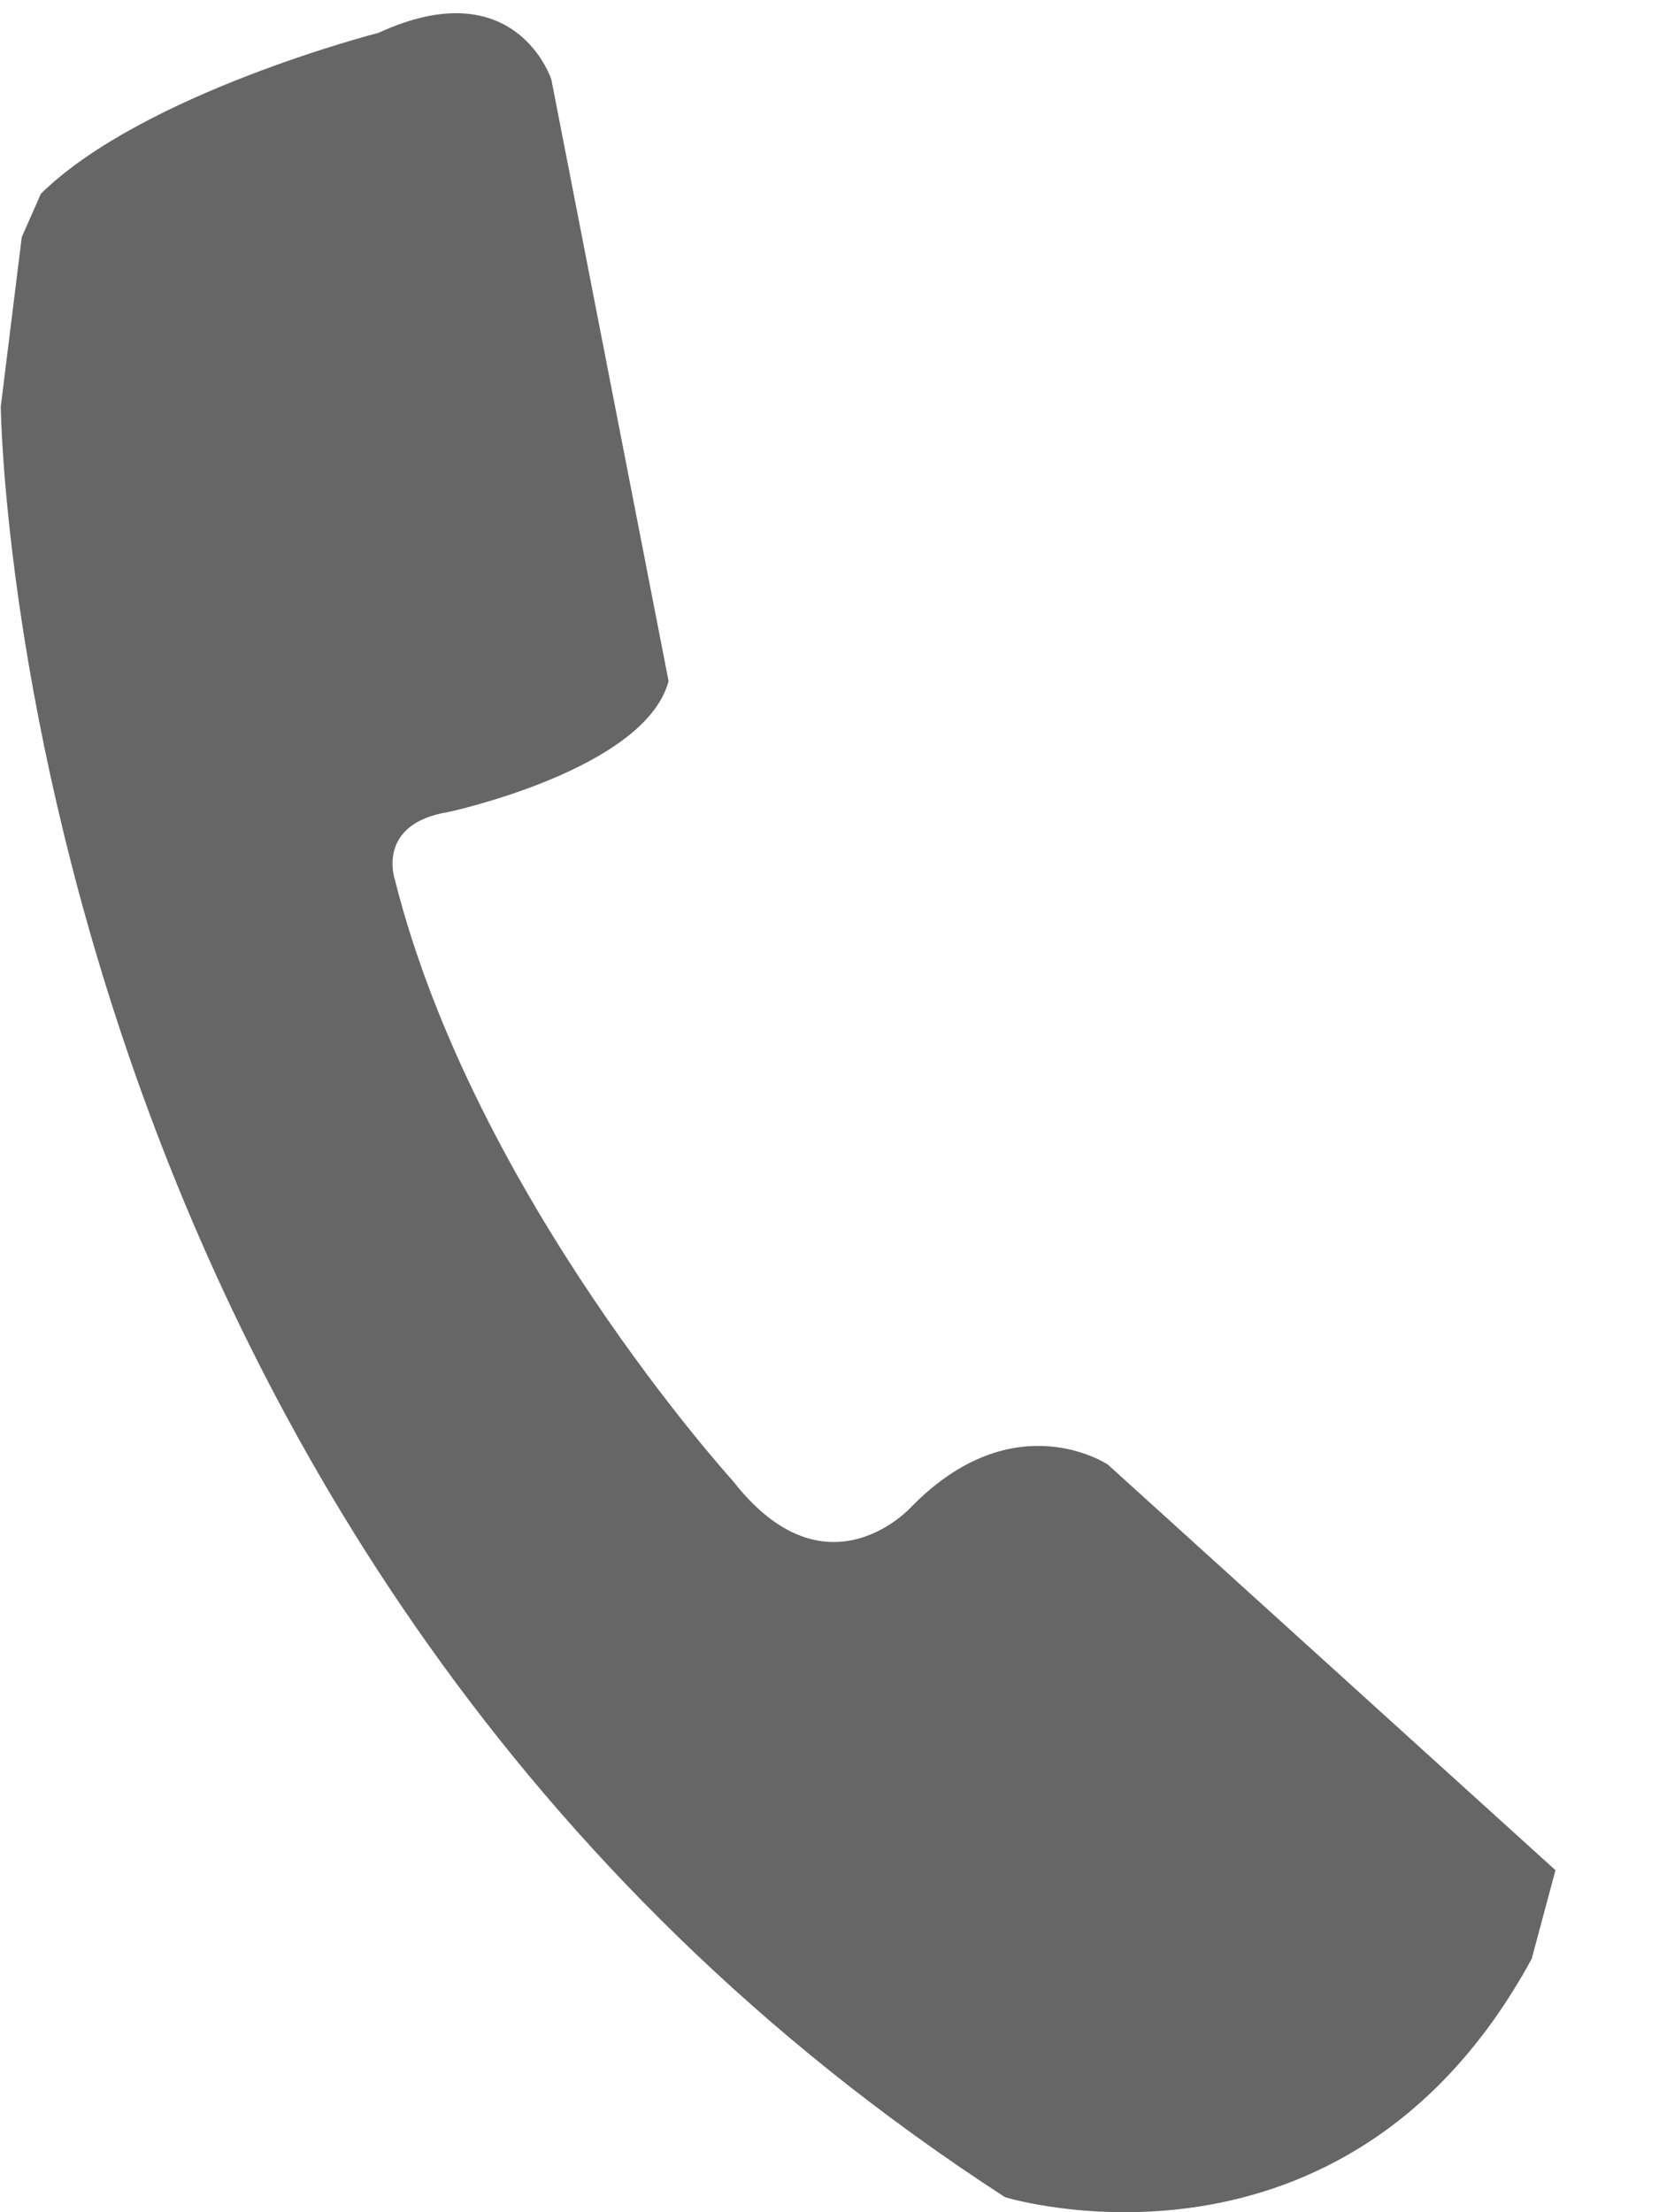 <?xml version="1.0" encoding="UTF-8"?>
<svg width="15px" height="20px" viewBox="0 0 15 20" version="1.1" xmlns="http://www.w3.org/2000/svg" xmlns:xlink="http://www.w3.org/1999/xlink">
    <!-- Generator: Sketch 54.1 (76490) - https://sketchapp.com -->
    <title>编组</title>
    <desc>Created with Sketch.</desc>
    <g id="页面1" stroke="none" stroke-width="1" fill="none" fill-rule="evenodd">
        <g id="格崴首页" transform="translate(-1859, -881)" fill-rule="nonzero">
            <g id="编组-11" transform="translate(1842, 809)">
                <g id="电话" transform="translate(0, 58)">
                    <g id="编组" transform="translate(14, 14)">
                        <rect id="矩形" fill="#000000" opacity="0" x="0" y="0" width="20" height="20"></rect>
                        <path d="M13.017,13.241 C13.017,13.241 12.171,12.672 11.24,13.623 C11.24,13.623 10.473,14.475 9.627,13.389 C9.627,13.389 7.29,10.822 6.57,7.952 C6.57,7.952 6.395,7.447 7.055,7.341 C7.055,7.341 8.831,6.96 9.045,6.158 L7.985,0.718 C7.985,0.718 7.664,-0.275 6.422,0.297 C6.422,0.297 4.3,0.84 3.37,1.751 L3.197,2.143 L3.007,3.675 C3.007,3.675 3.107,14.047 12.087,19.864 C12.087,19.864 15.162,20.81 16.849,17.709 L17.064,16.908 L13.017,13.241 Z" id="路径" fill="#666666"></path>
                    </g>
                </g>
            </g>
        </g>
    </g>
</svg>
